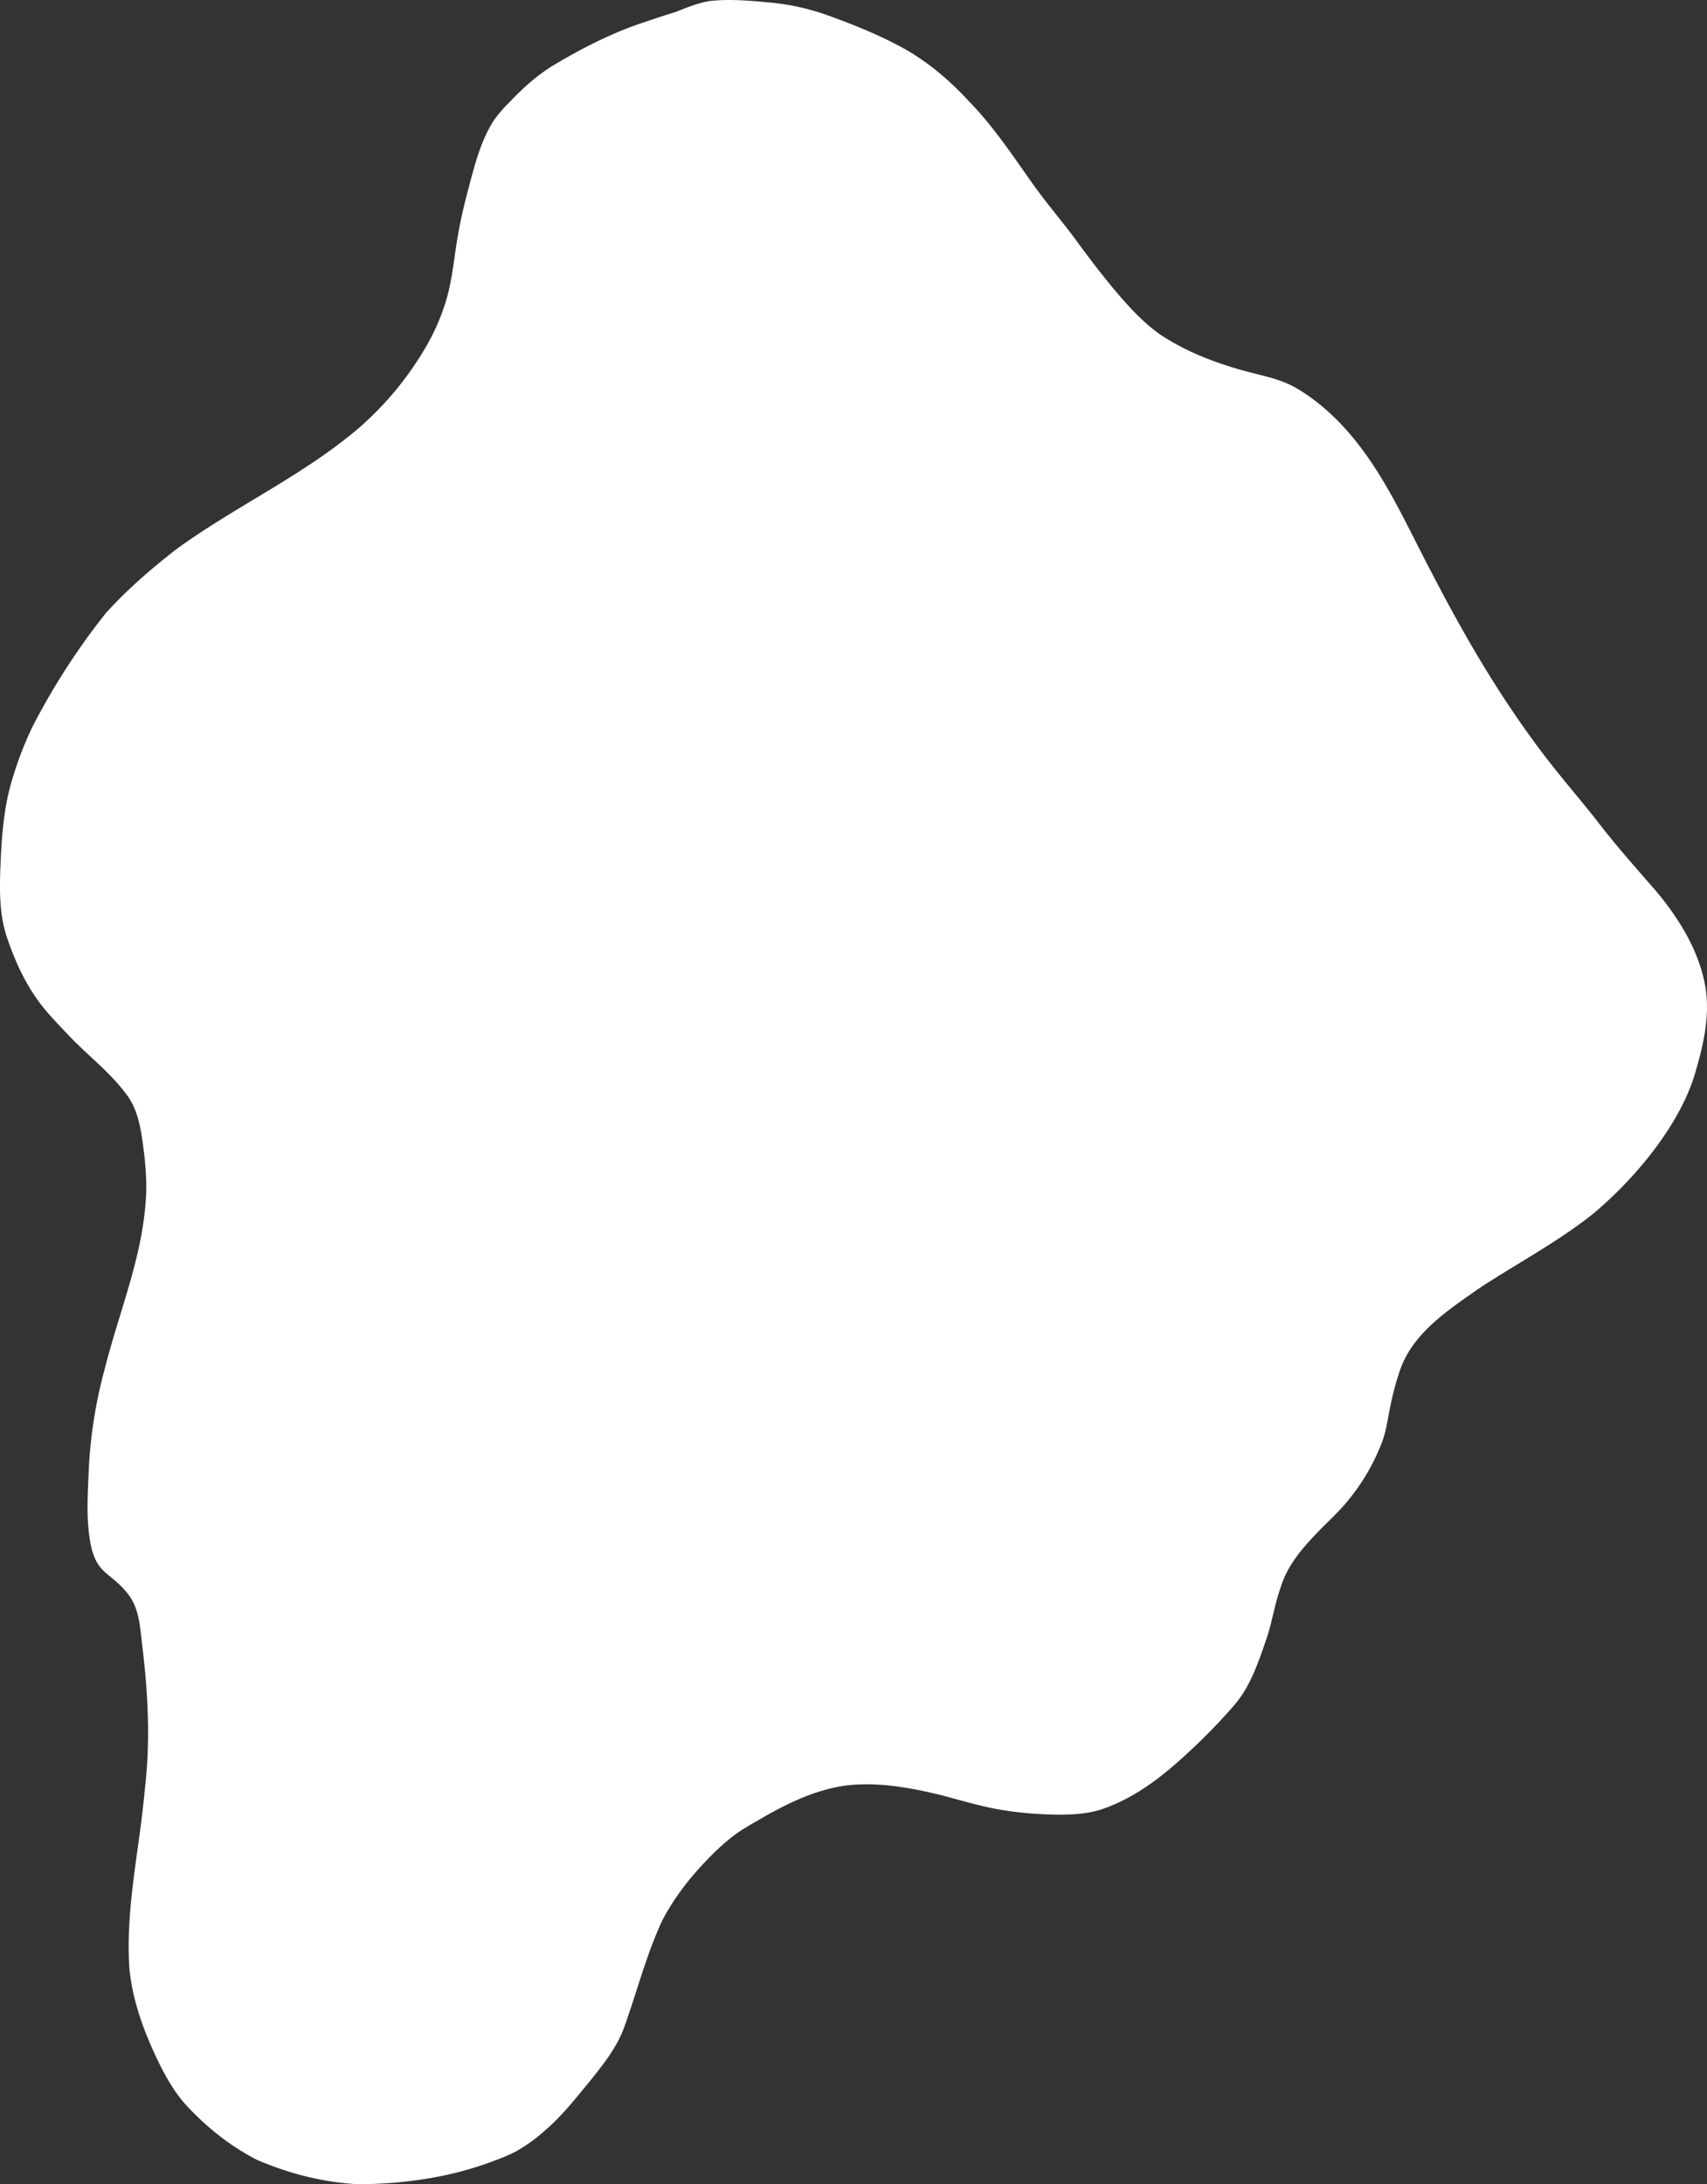 <?xml version="1.0" encoding="UTF-8"?> <svg xmlns="http://www.w3.org/2000/svg" xmlns:xlink="http://www.w3.org/1999/xlink" id="Layer_1" data-name="Layer 1" viewBox="0 0 1054.74 1349.43"><rect x="0" y="0" width="1054.74" height="1349.43" fill="#333333" stroke="none"/> <defs> <style>.cls-1{fill:none;}.cls-2{clip-path:url(#clip-path);}.cls-3{fill:#fff;}</style> <clipPath id="clip-path" transform="translate(-1.35 -0.98)"> <rect class="cls-1" width="1058.28" height="1350.67"></rect> </clipPath> </defs> <g class="cls-2"> <path class="cls-3" d="M1055.24,611.55c2.8,18.32-1.83,36.86-7.07,54.34-10,31.52-37,63.6-62.19,84.72-21.78,17.4-46.57,30.53-69.87,45.71-19.32,13.6-41.43,27.57-49.63,50.92a168.89,168.89,0,0,0-6,22.28c-1.64,7.54-2.47,15.33-5.26,22.56A128.35,128.35,0,0,1,835.07,927c-5.73,7.28-12.66,13.48-19.11,20.1-9.72,10.09-19.07,20.71-23.21,34.3-3.8,10.43-5.31,21.53-8.85,32-4.92,14.13-9.65,28.8-19.43,40.43a365.72,365.72,0,0,1-32.66,33.22c-13.91,12.66-29.34,24.17-47.12,30.76-9.75,3.76-20.29,4.28-30.62,4.22a228.68,228.68,0,0,1-34.27-3c-12.66-2.13-24.95-5.93-37.36-9.16-19.09-4.63-38.88-8.2-58.56-5.83-18.23,2.58-35.09,10.49-50.89,19.64-6.45,3.72-13.06,7.27-19,11.84a146.56,146.56,0,0,0-15.33,14c-11,11.32-20.82,23.89-28.11,37.91-9.95,21.32-15.69,44.3-23.67,66.38-4.61,12.44-13.11,22.9-21.29,33.17-8.49,10.27-16.75,20.85-26.86,29.6a103,103,0,0,1-18.13,13.26c-6.16,3.28-12.79,5.6-19.34,8-25,8.74-51.57,12.26-78,12.53-21.68-1-43.18-6.52-63.09-15.06-17.12-8.76-32.43-21.17-45.26-35.45-8.68-10.28-14.63-22.47-20.07-34.68-6.63-15.08-11.81-31.07-13.48-47.51-2.71-37.49,6.31-74.55,9.51-111.76,3.4-28.41,2-57-1.25-85.32-1.64-11.56-1.45-23.79-8.2-33.54C69.69,971,60,974.9,56.64,950.57c-2-13.74-1-27.69-.45-41.5A288.22,288.22,0,0,1,66,846.89c8.57-34.25,22.72-67.55,25.31-103,.92-10,.21-20.11-.88-30.11-1.56-12-2.86-24.74-9.72-35C70.35,664,55.58,653.2,43.33,640.14c-7.08-7.51-14.43-14.88-20.18-23.49C15.86,606,10.54,594.17,6.31,582c-6.06-16.4-5.18-34.13-4.44-51.31.65-14,1.89-28.09,5.24-41.74A219.15,219.15,0,0,1,21.2,450.38a425.08,425.08,0,0,1,45.57-70.67c13-14.37,27.78-27.17,43.06-39.08,36.55-26.72,78.73-45.76,113.25-75.24a198.67,198.67,0,0,0,40.86-49.13,131.85,131.85,0,0,0,13.7-31.87c3.49-12.73,4.42-25.71,6.76-38.62,1.72-9.9,4.08-19.68,6.69-29.39,3.72-14,7.39-28.46,15.27-40.85a81.42,81.42,0,0,1,9.48-11.09c8.8-9.34,18.47-18,29.64-24.41C362.91,29.74,381,20.67,400.32,14.4c6.22-2.11,12.47-4.17,18.75-6.11,6.68-2.69,13.44-5.44,20.58-6.65C451.7.25,464,1.34,476,2.43a146.12,146.12,0,0,1,37.44,8.26c16.58,6,33,12.63,48.35,21.34C576.22,40.47,589,51.5,600.27,63.79c14.63,15,26.22,32.43,38.28,49.46,8.09,11.57,17.28,22.31,25.8,33.55,8.45,11.57,17,23,26.27,34,8.51,10.05,17.72,20.14,28.66,27.55,16.13,10.46,34.41,17.36,52.93,22.26,9.75,2.59,19.87,4.53,28.81,9.38,13,7.35,24.29,17.37,34,28.6,22.41,26,35.88,57.89,51.85,87.92,19.94,38.47,42,76.14,68.28,110.6,10.52,13.86,22,27,32.74,40.64,11.56,15.16,24.25,29.37,36.74,43.73C1039.13,568.82,1051.55,588.94,1055.24,611.55Z" transform="translate(-1.35 -0.98)"></path> </g> </svg> 